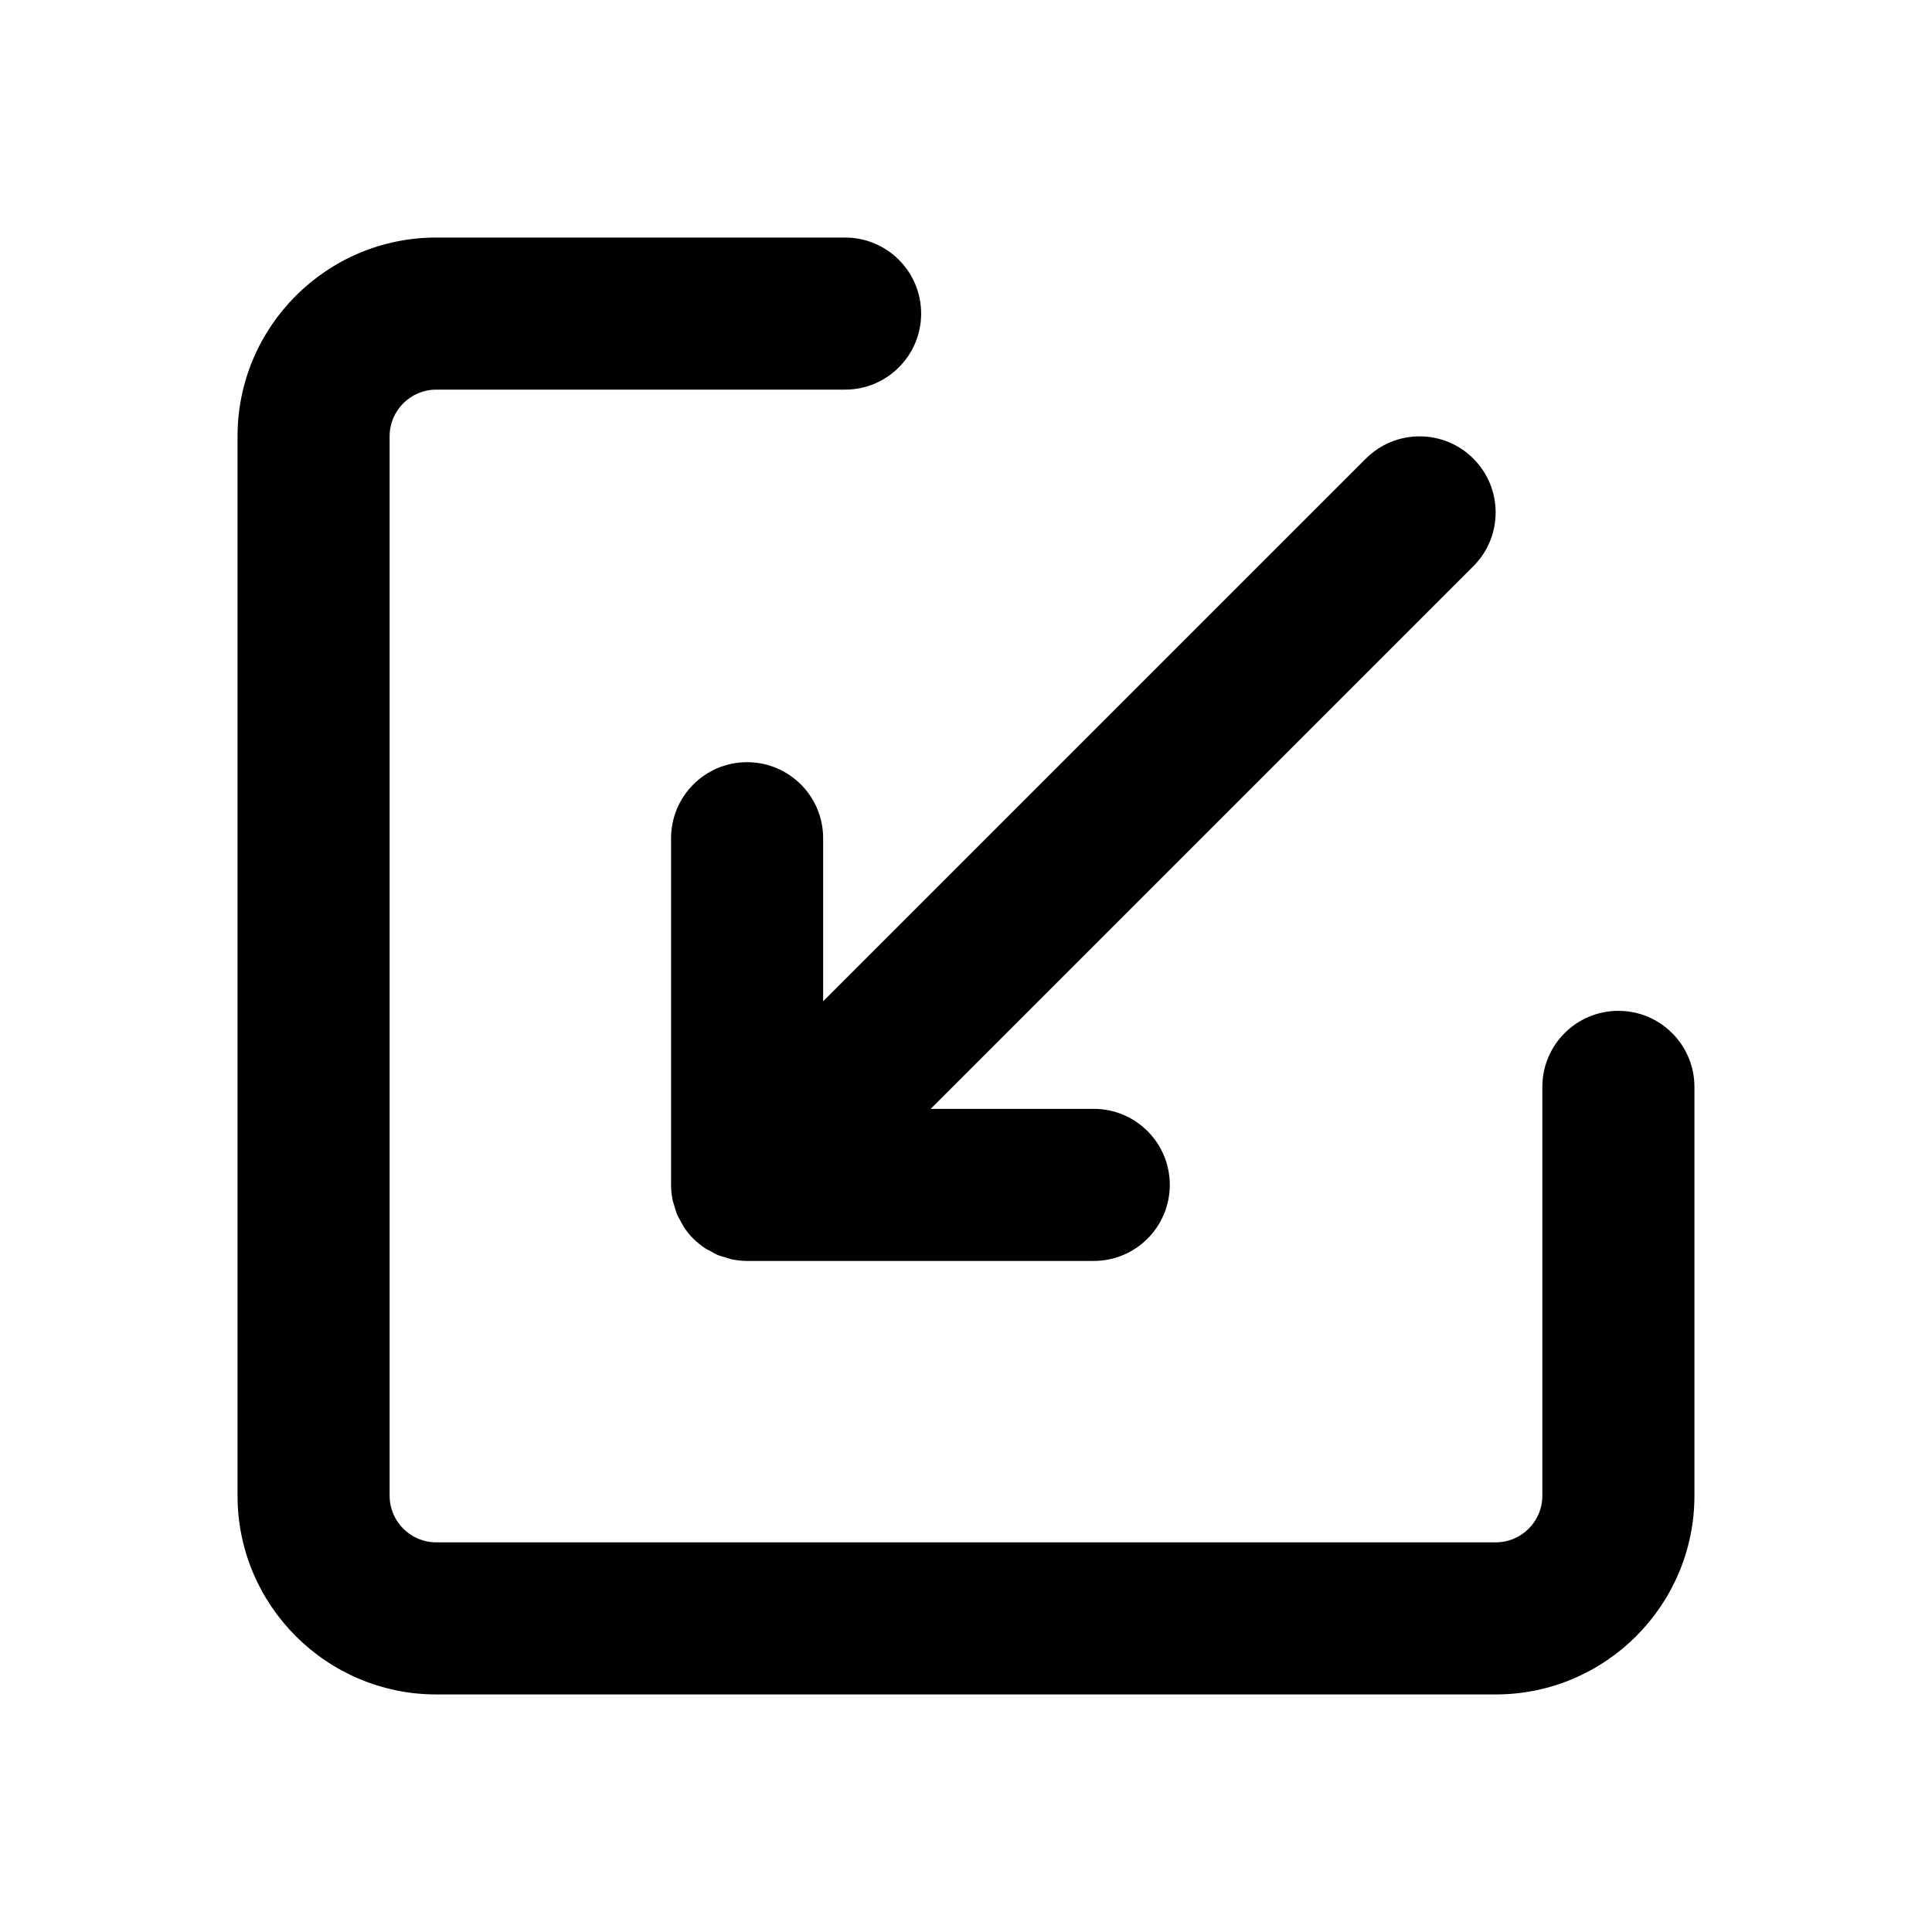 <?xml version="1.0" encoding="UTF-8"?>
<!-- Uploaded to: ICON Repo, www.iconrepo.com, Generator: ICON Repo Mixer Tools -->
<svg fill="#000000" width="800px" height="800px" version="1.1" viewBox="144 144 512 512" xmlns="http://www.w3.org/2000/svg">
 <g>
  <path d="m367.96 206.95h-108.35c-29.035 0-52.66 23.621-52.66 52.656v280.78c0 29.035 23.625 52.656 52.66 52.656h280.78c29.031 0 52.652-23.621 52.652-52.656v-108.35c0-11.129-9.023-20.152-20.152-20.152s-20.152 9.023-20.152 20.152v108.35c0 6.812-5.539 12.352-12.348 12.352h-280.78c-6.812 0-12.355-5.539-12.355-12.352v-280.78c0-6.812 5.539-12.352 12.355-12.352h108.35c11.129 0 20.152-9.023 20.152-20.152 0-11.129-9.023-20.152-20.152-20.152z"/>
  <path d="m534.46 265.54c-7.871-7.867-20.633-7.867-28.496 0l-143.82 143.81v-43.211c0-11.129-9.023-20.152-20.152-20.152-11.129 0-20.152 9.023-20.152 20.152v91.863 0.02c0 1.316 0.137 2.633 0.395 3.93 0.117 0.594 0.34 1.141 0.508 1.715 0.199 0.688 0.359 1.379 0.637 2.047 0.277 0.672 0.66 1.285 1.008 1.918 0.281 0.516 0.512 1.055 0.84 1.551 0.738 1.105 1.574 2.137 2.512 3.074 0.008 0.008 0.016 0.012 0.023 0.02 0.93 0.926 1.953 1.758 3.051 2.488 0.488 0.328 1.02 0.551 1.531 0.832 0.641 0.352 1.258 0.738 1.934 1.02 0.664 0.273 1.355 0.434 2.039 0.633 0.574 0.168 1.125 0.391 1.723 0.512 1.301 0.258 2.621 0.398 3.945 0.398h91.867c11.129 0 20.152-9.023 20.152-20.152 0-11.129-9.023-20.152-20.152-20.152h-43.215l143.81-143.8c7.883-7.875 7.883-20.633 0.012-28.508z"/>
 </g>
</svg>